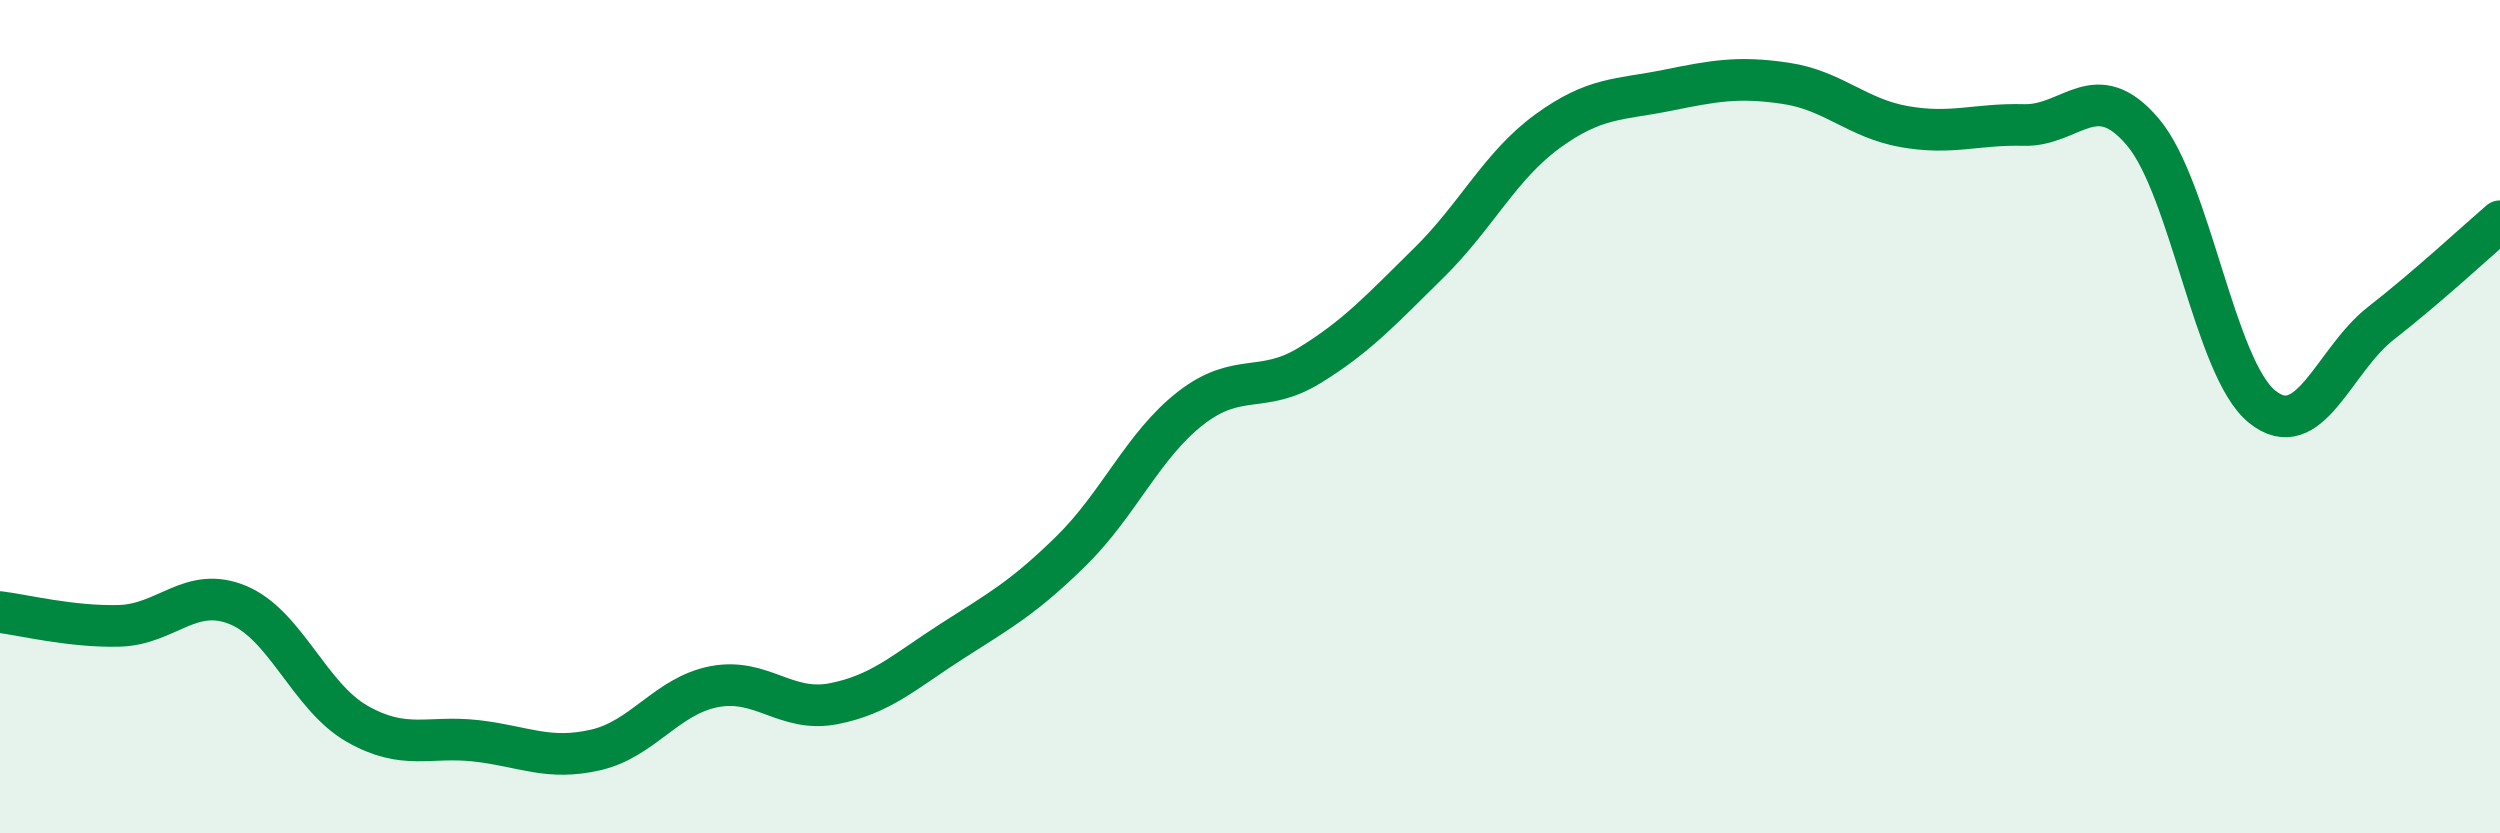 
    <svg width="60" height="20" viewBox="0 0 60 20" xmlns="http://www.w3.org/2000/svg">
      <path
        d="M 0,14.69 C 0.57,14.76 1.72,15.05 2.86,15.02 C 4,14.99 4.57,14.05 5.71,14.52 C 6.85,14.99 7.43,16.72 8.57,17.37 C 9.71,18.02 10.29,17.65 11.43,17.78 C 12.57,17.91 13.15,18.26 14.29,18 C 15.43,17.74 16,16.7 17.14,16.48 C 18.28,16.26 18.86,17.11 20,16.89 C 21.14,16.67 21.72,16.11 22.86,15.38 C 24,14.65 24.57,14.34 25.71,13.22 C 26.85,12.1 27.43,10.69 28.57,9.8 C 29.71,8.91 30.29,9.47 31.43,8.77 C 32.57,8.07 33.15,7.43 34.29,6.31 C 35.43,5.19 36,3.98 37.14,3.15 C 38.28,2.32 38.86,2.4 40,2.17 C 41.14,1.94 41.72,1.83 42.86,2 C 44,2.17 44.57,2.84 45.71,3.04 C 46.85,3.24 47.43,2.97 48.57,3 C 49.71,3.03 50.29,1.82 51.43,3.17 C 52.57,4.52 53.15,8.84 54.29,9.76 C 55.43,10.68 56,8.65 57.14,7.76 C 58.28,6.87 59.43,5.8 60,5.31L60 20L0 20Z"
        fill="#008740"
        opacity="0.1"
        stroke-linecap="round"
        stroke-linejoin="round"
      />
      <path
        d="M 0,14.69 C 0.57,14.76 1.72,15.05 2.86,15.02 C 4,14.99 4.57,14.05 5.71,14.52 C 6.85,14.99 7.43,16.72 8.57,17.37 C 9.71,18.02 10.29,17.65 11.43,17.78 C 12.57,17.91 13.15,18.26 14.29,18 C 15.43,17.74 16,16.7 17.14,16.48 C 18.28,16.26 18.86,17.11 20,16.89 C 21.14,16.67 21.72,16.11 22.86,15.38 C 24,14.65 24.57,14.34 25.71,13.22 C 26.85,12.1 27.43,10.69 28.57,9.8 C 29.71,8.91 30.29,9.47 31.43,8.77 C 32.57,8.07 33.15,7.43 34.29,6.31 C 35.43,5.19 36,3.98 37.14,3.15 C 38.28,2.32 38.86,2.4 40,2.17 C 41.14,1.94 41.72,1.83 42.86,2 C 44,2.17 44.57,2.84 45.71,3.04 C 46.85,3.24 47.43,2.97 48.57,3 C 49.71,3.03 50.29,1.82 51.43,3.17 C 52.57,4.52 53.15,8.84 54.29,9.76 C 55.43,10.68 56,8.65 57.14,7.76 C 58.28,6.87 59.43,5.8 60,5.31"
        stroke="#008740"
        stroke-width="1"
        fill="none"
        stroke-linecap="round"
        stroke-linejoin="round"
      />
    </svg>
  